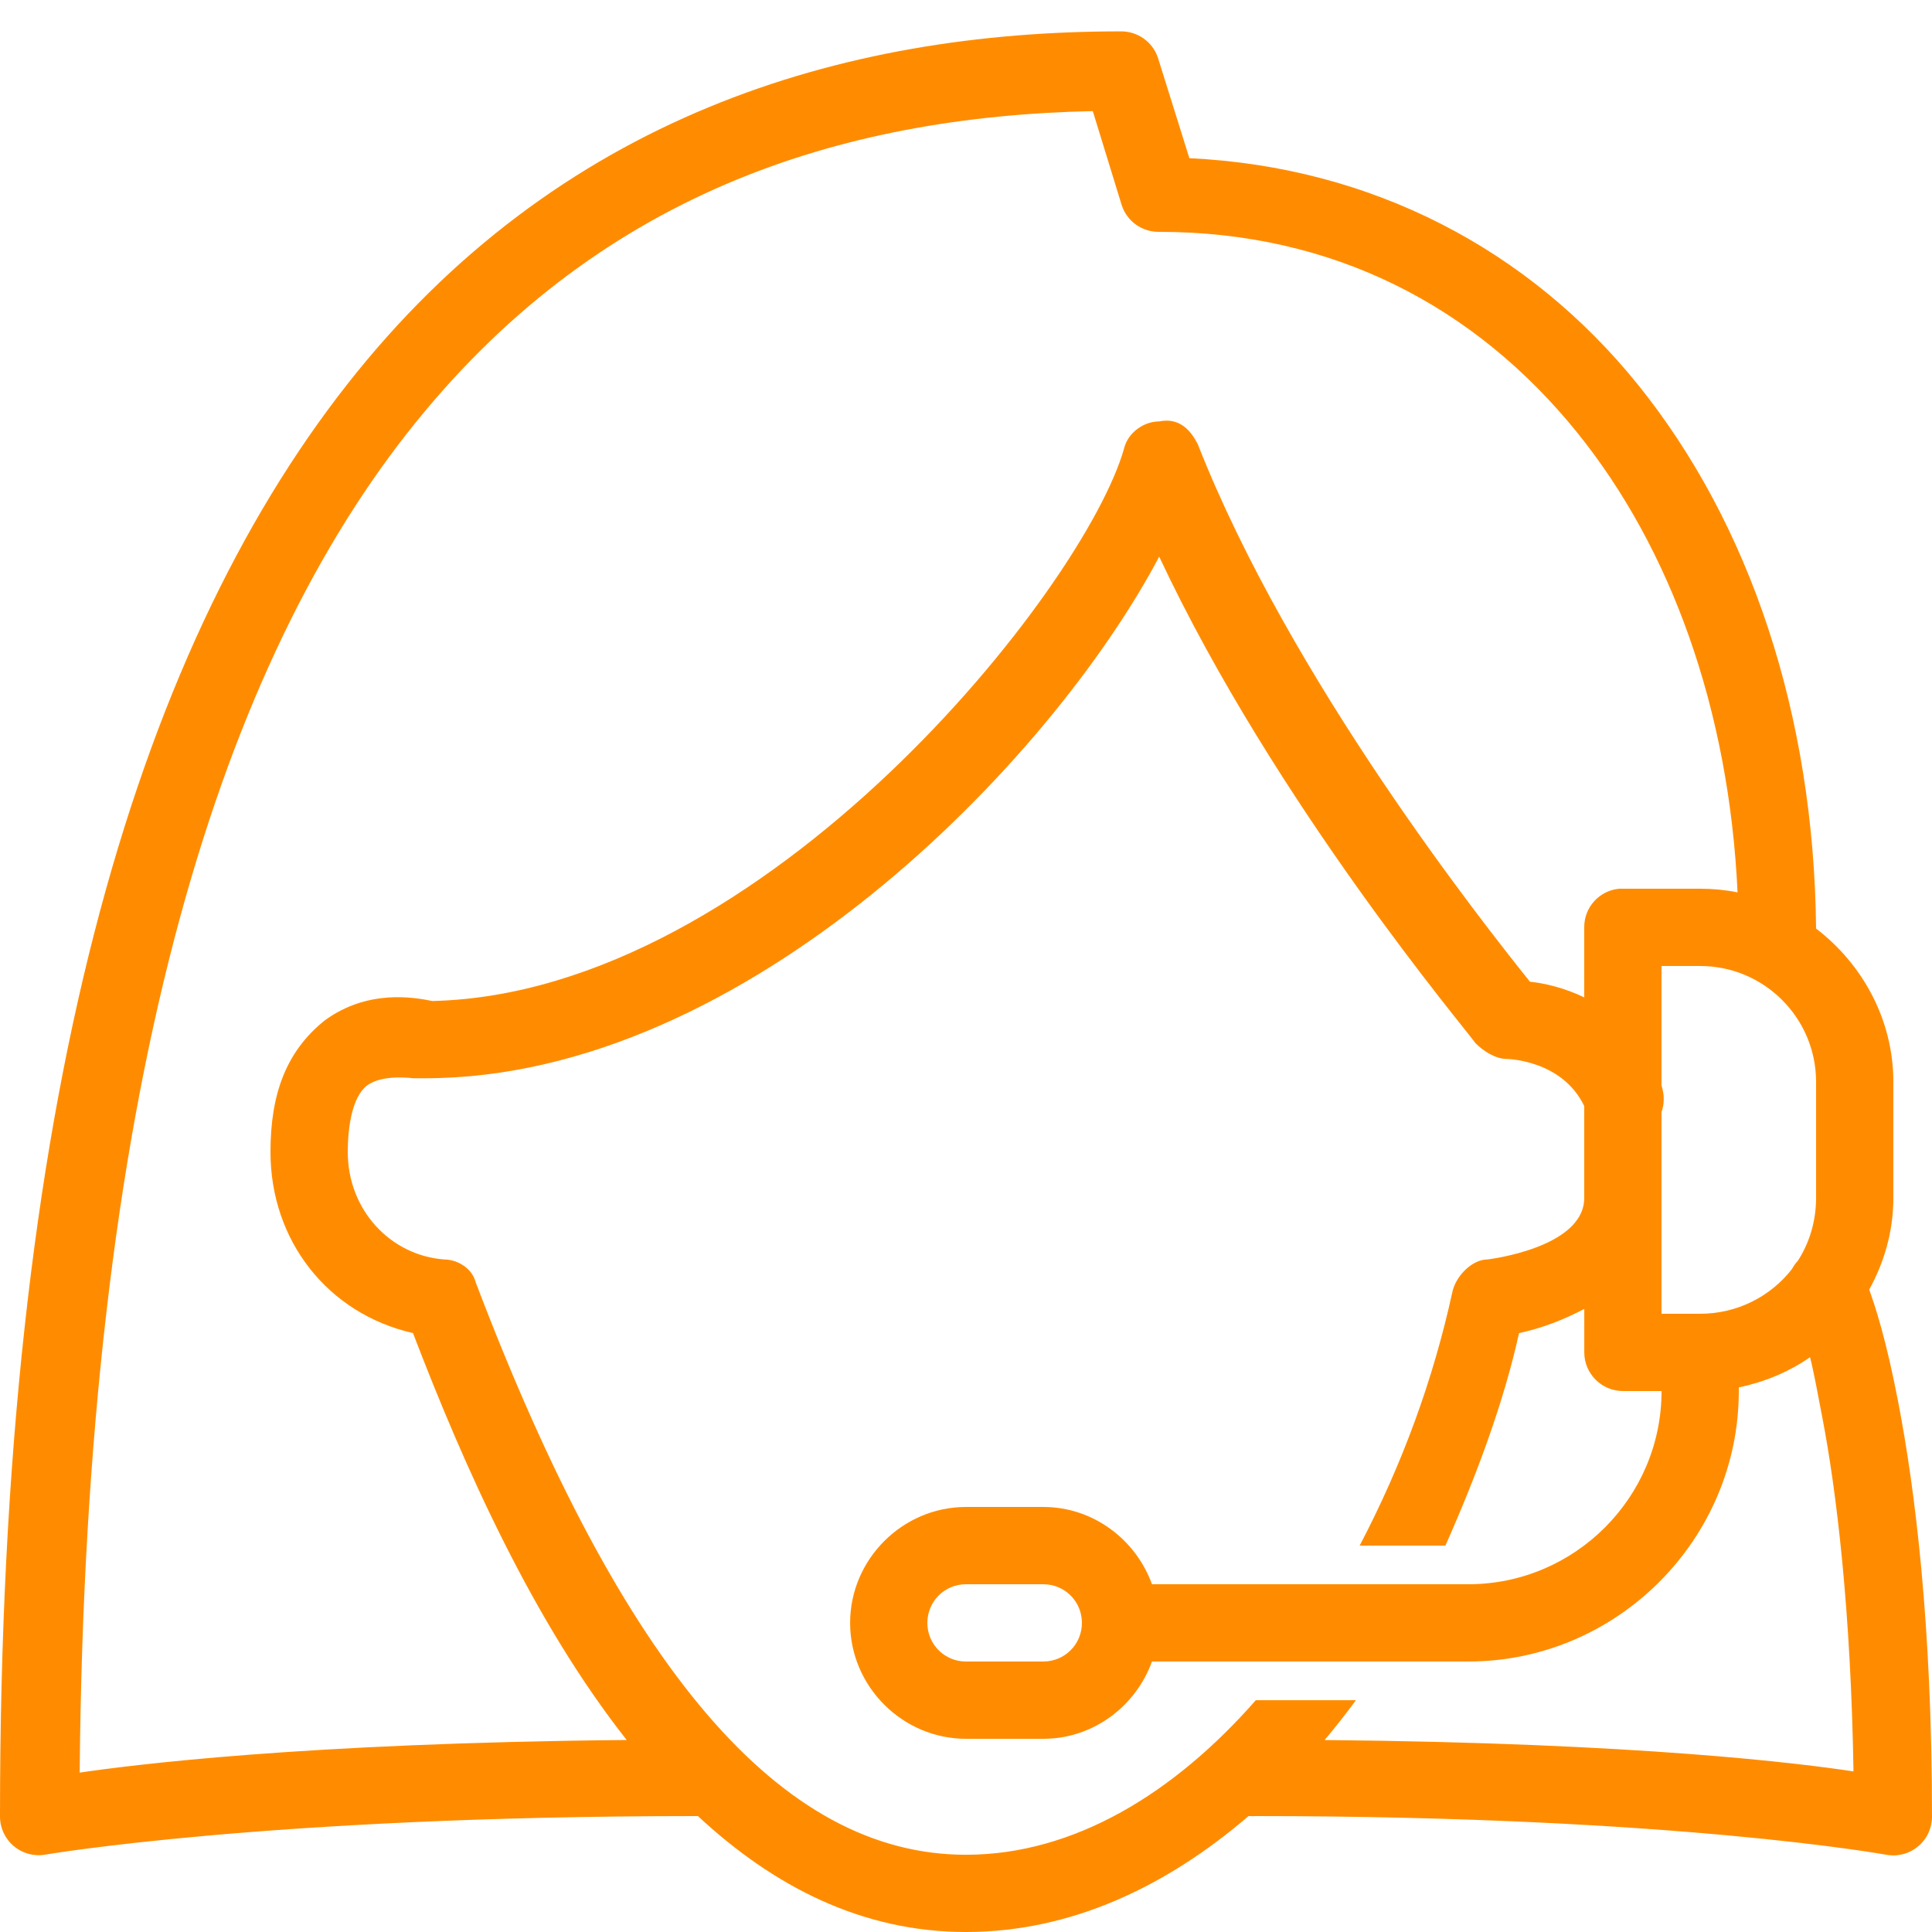 <?xml version="1.0" encoding="utf-8"?>
<!-- Generator: Adobe Illustrator 23.0.3, SVG Export Plug-In . SVG Version: 6.00 Build 0)  -->
<svg version="1.1" id="Layer_1" xmlns="http://www.w3.org/2000/svg" xmlns:xlink="http://www.w3.org/1999/xlink" x="0px" y="0px"
	 viewBox="0 0 50 50" style="enable-background:new 0 0 50 50;" xml:space="preserve">
<style type="text/css">
	.st0{fill:#FF8C00;}
</style>
<path class="st0" d="M29,0.812c-7.199,0-14.578,2.195-20.031,9.156S0,28.473,0,47c-0.004,0.293,0.121,0.574,0.348,0.77
	C0.57,47.961,0.863,48.047,1.156,48c0,0,5.805-1,16.844-1c0.02,0,0.043,0,0.062,0c1.945,1.809,4.23,3,6.938,3
	c2.711,0,5.184-1.172,7.312-3c0.012,0,0.02,0,0.031,0c0.051,0.004,0.105,0.004,0.156,0c10.84,0,16.312,1,16.312,1
	c0.297,0.055,0.602-0.023,0.832-0.219C49.875,47.59,50.004,47.301,50,47c0-4.957-0.438-8.449-0.875-10.719
	c-0.316-1.637-0.59-2.461-0.75-2.906C48.766,32.664,49,31.863,49,31v-3c0-1.613-0.801-3.051-2-3.969
	c-0.055-5.531-1.707-10.484-4.625-14.094C39.566,6.465,35.52,4.32,30.781,4.094L29.969,1.5C29.832,1.082,29.438,0.805,29,0.812z
	 M28.281,2.875l0.75,2.438C29.168,5.73,29.562,6.008,30,6c4.508,0,8.18,1.934,10.812,5.188c2.426,3,3.934,7.16,4.156,11.906
	C44.652,23.031,44.332,23,44,23h-2c-0.031,0-0.062,0-0.094,0c-0.516,0.047-0.91,0.48-0.906,1v1.812
	c-0.527-0.254-1.039-0.367-1.406-0.406c-1.199-1.5-6.195-7.805-8.594-13.906c-0.199-0.398-0.5-0.695-1-0.594
	c-0.398,0-0.805,0.289-0.906,0.688c-1,3.602-9.305,14.113-17.906,14.312c-0.5-0.102-1.68-0.301-2.781,0.5
	C7.406,27.207,7,28.312,7,29.812C7,32.113,8.488,34,10.688,34.5c1.332,3.48,3.121,7.477,5.531,10.531
	C7.82,45.109,3.395,45.68,2.062,45.875c0.152-17.539,3.535-28.363,8.469-34.656C15.398,5.008,21.738,3.016,28.281,2.875z M30,14.406
	c3,6.398,7.988,12.293,8.188,12.594c0.199,0.199,0.512,0.406,0.812,0.406c0,0,1.426,0.02,2,1.219V31c0,1.301-2.5,1.594-2.5,1.594
	c-0.398,0-0.805,0.414-0.906,0.812c-0.5,2.301-1.305,4.492-2.406,6.594h2.219c0.801-1.801,1.508-3.699,1.906-5.5
	c0.609-0.129,1.168-0.352,1.688-0.625V35c0,0.551,0.449,1,1,1h1c0,2.754-2.246,5-5,5h-8.188c-0.418-1.156-1.52-2-2.812-2h-2
	c-1.645,0-3,1.355-3,3s1.355,3,3,3h2c1.293,0,2.395-0.844,2.812-2H38c3.844,0,7-3.156,7-7v-0.094
	c0.672-0.141,1.297-0.402,1.844-0.781c0.105,0.414,0.191,0.906,0.312,1.531c0.375,1.934,0.746,5.047,0.812,9.188
	c-1.305-0.199-5.516-0.738-13.688-0.812c0.285-0.336,0.547-0.672,0.812-1.031H32.5c-2.102,2.398-4.699,4-7.5,4
	c-4.801,0-8.887-4.812-12.688-14.812c-0.102-0.398-0.512-0.594-0.812-0.594C10.102,32.492,9,31.312,9,29.812
	c0-0.602,0.102-1.418,0.5-1.719c0.398-0.301,1.188-0.188,1.188-0.188H11C19.301,27.906,27.199,19.707,30,14.406z M43,25h1
	c1.656,0,3,1.344,3,3v3c0,0.598-0.168,1.156-0.469,1.625c-0.062,0.066-0.113,0.141-0.156,0.219C45.824,33.551,44.961,34,44,34h-1
	v-5.219c0.07-0.199,0.082-0.438,0-0.688V25z M25,41h2c0.555,0,1,0.445,1,1s-0.445,1-1,1h-2c-0.555,0-1-0.445-1-1S24.445,41,25,41z"
	/>
</svg>
